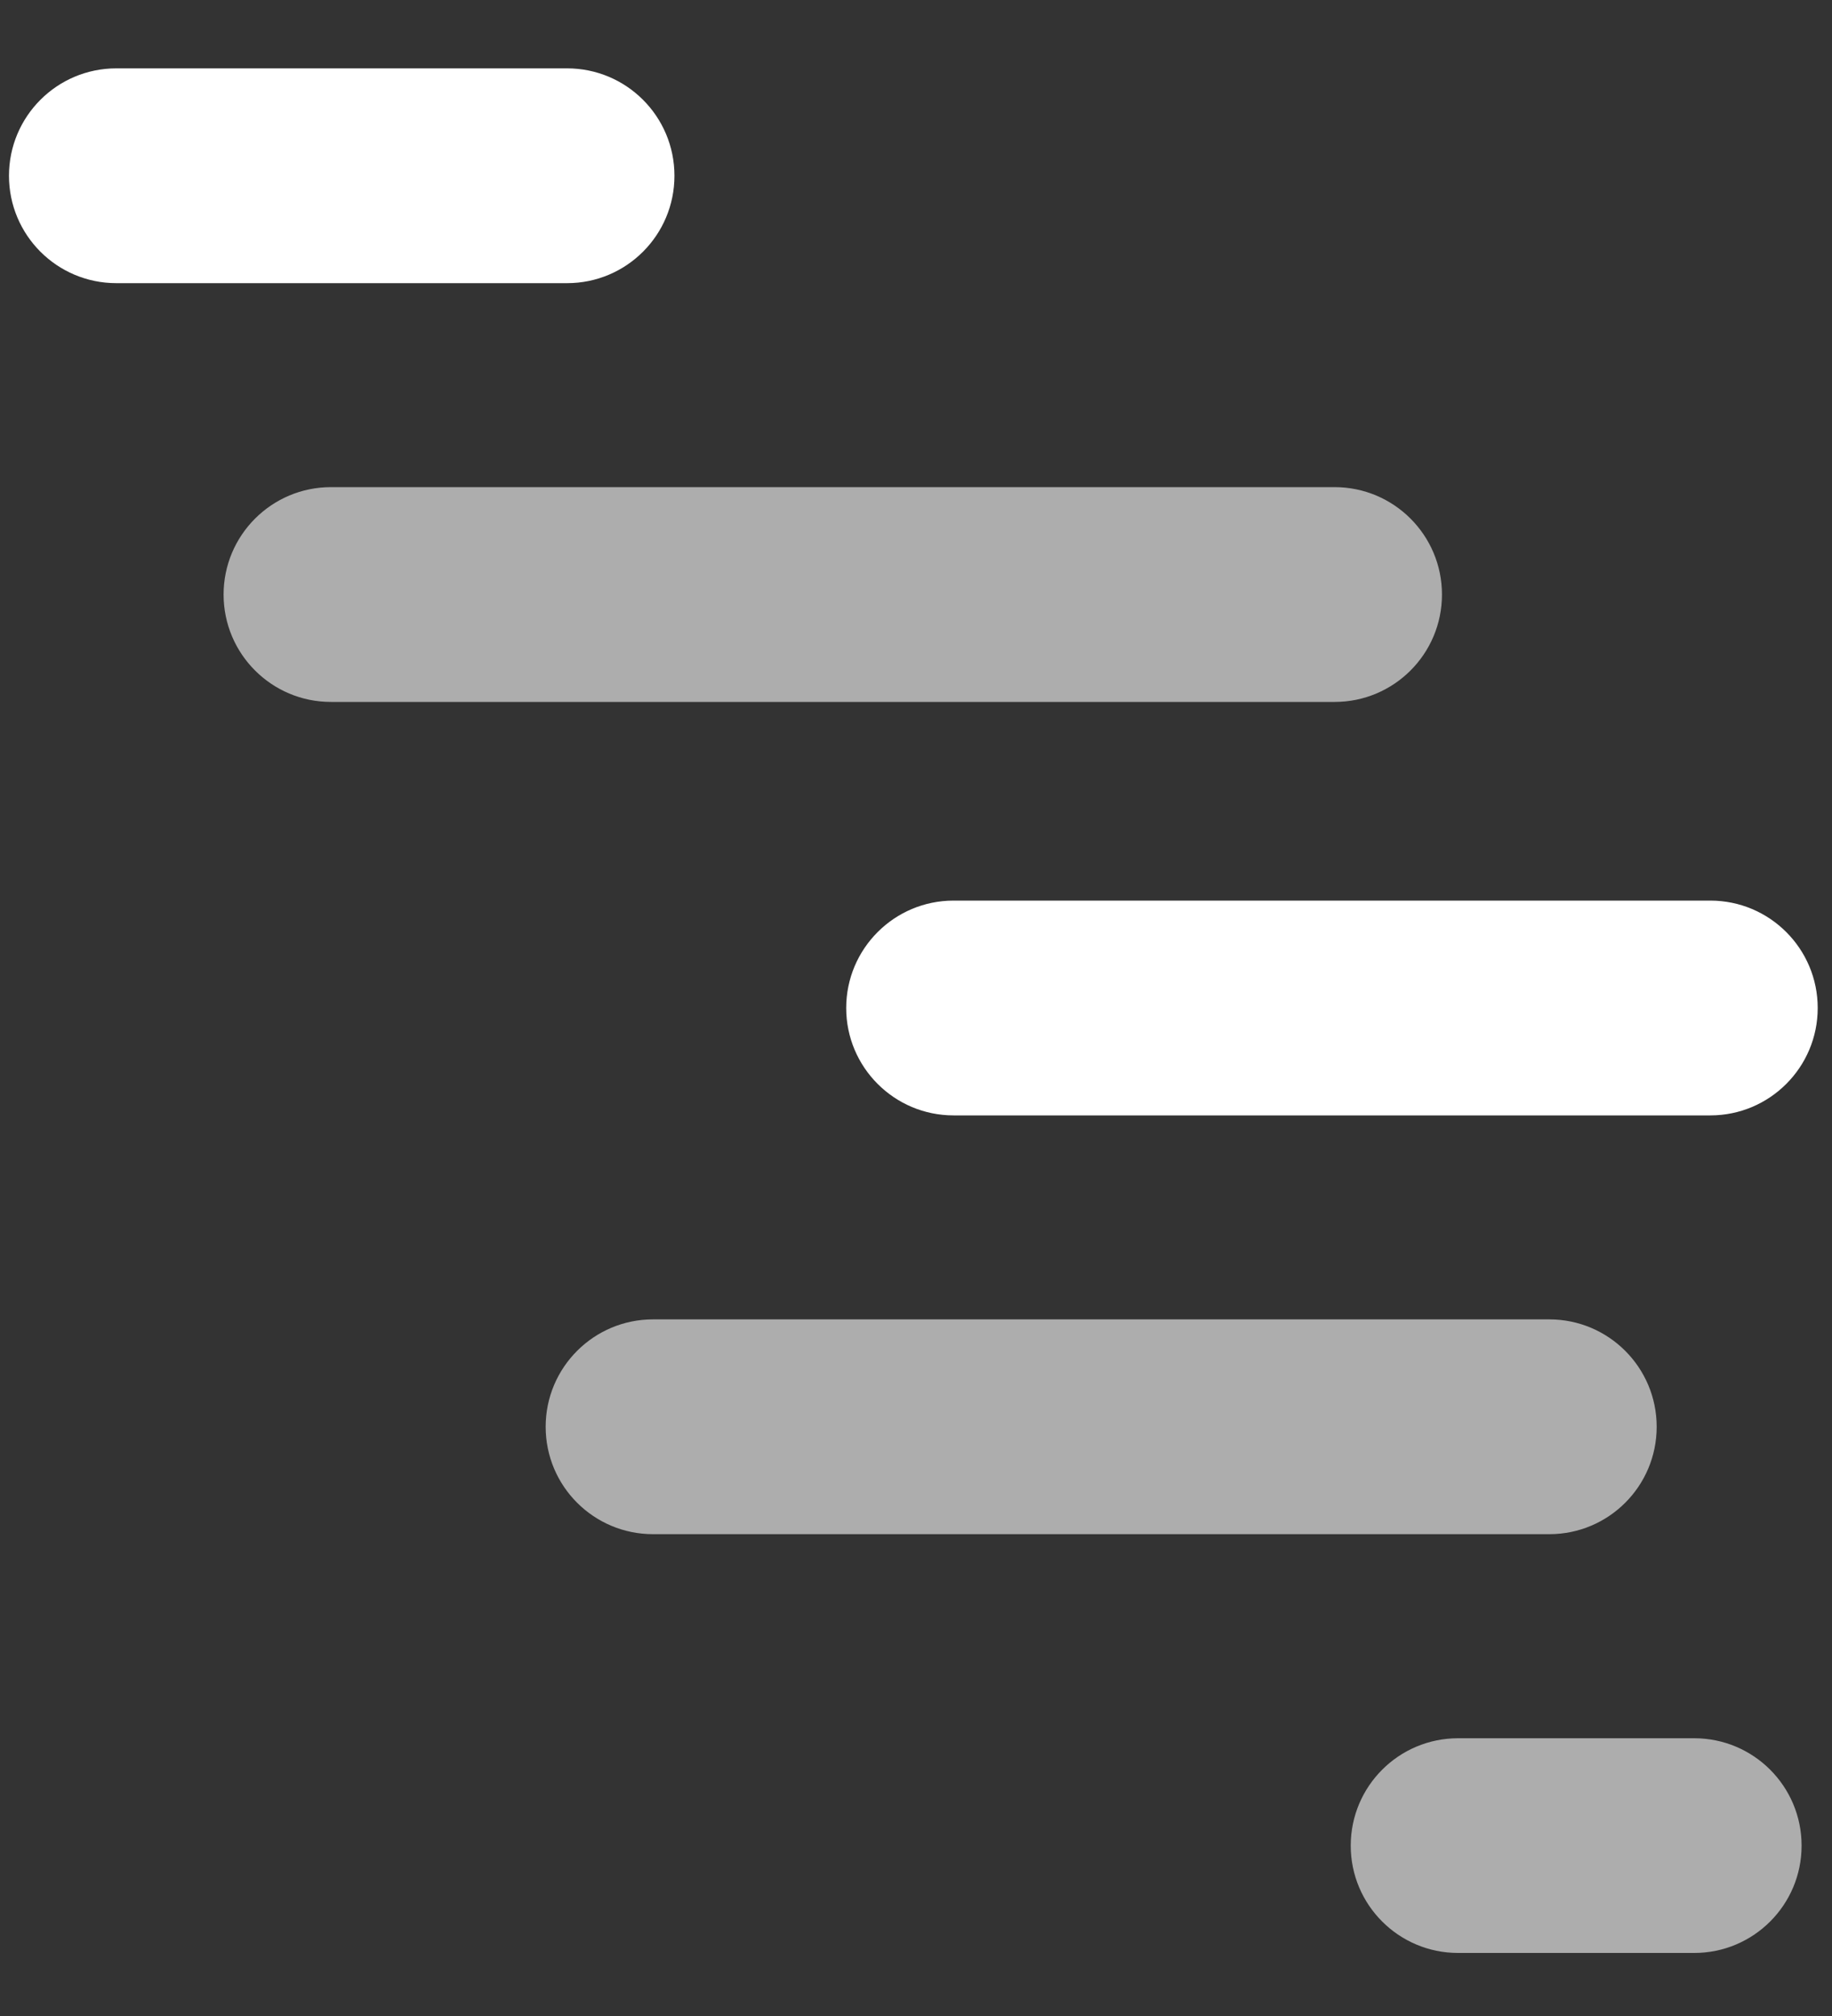<svg width="20" height="22" viewBox="0 0 20 22" fill="none" xmlns="http://www.w3.org/2000/svg">
<rect x="0" y="0" width="20" height="22" fill="#333333" stroke="none"/>
<path d="M19.844 11C19.844 10.353 19.319 9.828 18.672 9.828H10.41C9.763 9.828 9.238 10.353 9.238 11C9.238 11.647 9.763 12.172 10.41 12.172H18.672C19.319 12.172 19.844 11.647 19.844 11ZM7.363 1.918C7.363 1.271 6.839 0.746 6.191 0.746H1.27C0.622 0.746 0.098 1.271 0.098 1.918C0.098 2.565 0.622 3.09 1.27 3.09H6.191C6.839 3.09 7.363 2.565 7.363 1.918Z" fill="white"/>
<path d="M19.668 20.141C19.668 19.493 19.143 18.969 18.496 18.969H15.918C15.271 18.969 14.746 19.493 14.746 20.141C14.746 20.788 15.271 21.312 15.918 21.312H18.496C19.143 21.312 19.668 20.788 19.668 20.141Z" fill="white" fill-opacity="0.6"/>
<path d="M14.57 5.316C15.217 5.316 15.742 5.841 15.742 6.488C15.742 7.136 15.217 7.66 14.57 7.66H3.613C2.966 7.66 2.441 7.136 2.441 6.488C2.441 5.841 2.966 5.316 3.613 5.316H14.57Z" fill="white" fill-opacity="0.6"/>
<path d="M16.914 14.398C17.561 14.398 18.086 14.923 18.086 15.57C18.086 16.218 17.561 16.742 16.914 16.742H7.129C6.482 16.742 5.957 16.218 5.957 15.57C5.957 14.923 6.482 14.398 7.129 14.398H16.914Z" fill="white" fill-opacity="0.6"/>
</svg>
